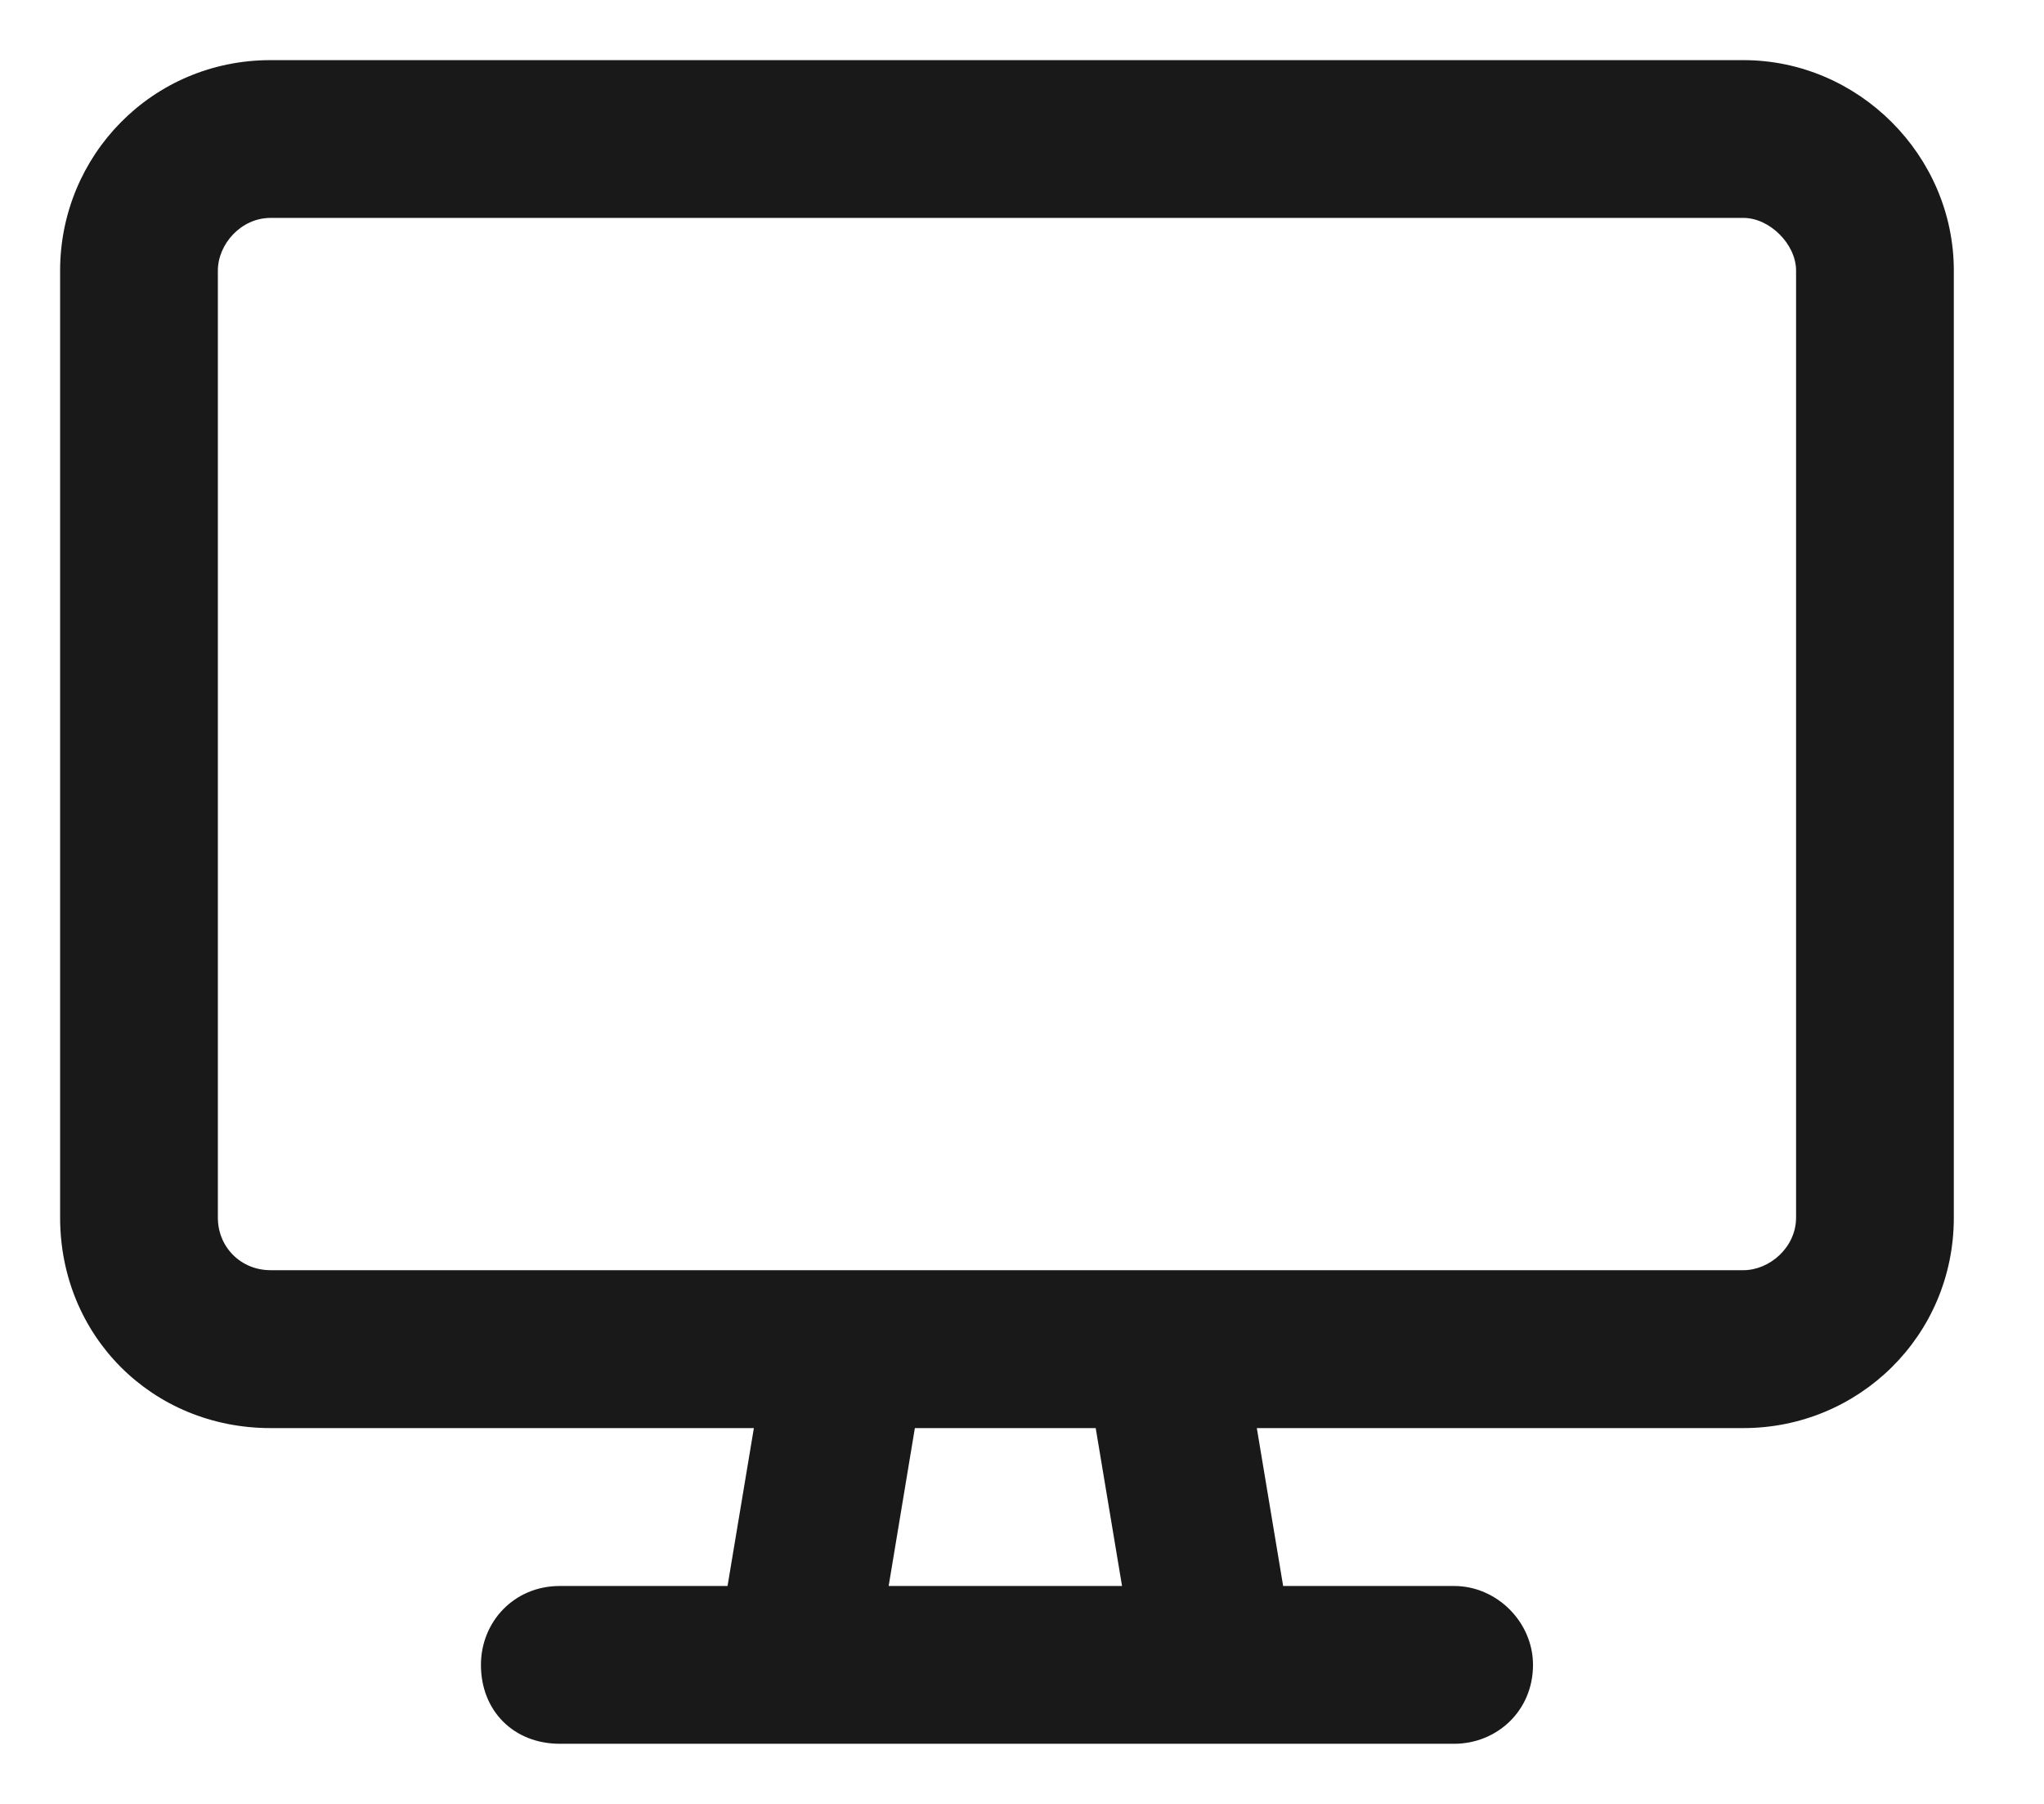 <svg width="17" height="15" viewBox="0 0 17 15" fill="none" xmlns="http://www.w3.org/2000/svg">
<path d="M2.25 1.812C2.004 1.812 1.812 2.031 1.812 2.25V10.125C1.812 10.371 2.004 10.562 2.25 10.562H7.035H7.062H9.66H9.688H14.5C14.719 10.562 14.938 10.371 14.938 10.125V2.25C14.938 2.031 14.719 1.812 14.5 1.812H2.25ZM6.27 11.875H2.25C1.266 11.875 0.5 11.109 0.5 10.125V2.25C0.5 1.293 1.266 0.5 2.25 0.5H14.5C15.457 0.5 16.25 1.293 16.25 2.25V10.125C16.25 11.109 15.457 11.875 14.5 11.875H10.453L10.672 13.188H12.094C12.449 13.188 12.75 13.488 12.75 13.844C12.75 14.227 12.449 14.5 12.094 14.5H10.125H6.625H4.656C4.273 14.5 4 14.227 4 13.844C4 13.488 4.273 13.188 4.656 13.188H6.051L6.27 11.875ZM7.609 11.875L7.391 13.188H9.332L9.113 11.875H7.609Z" fill="#191919"/>
</svg>
